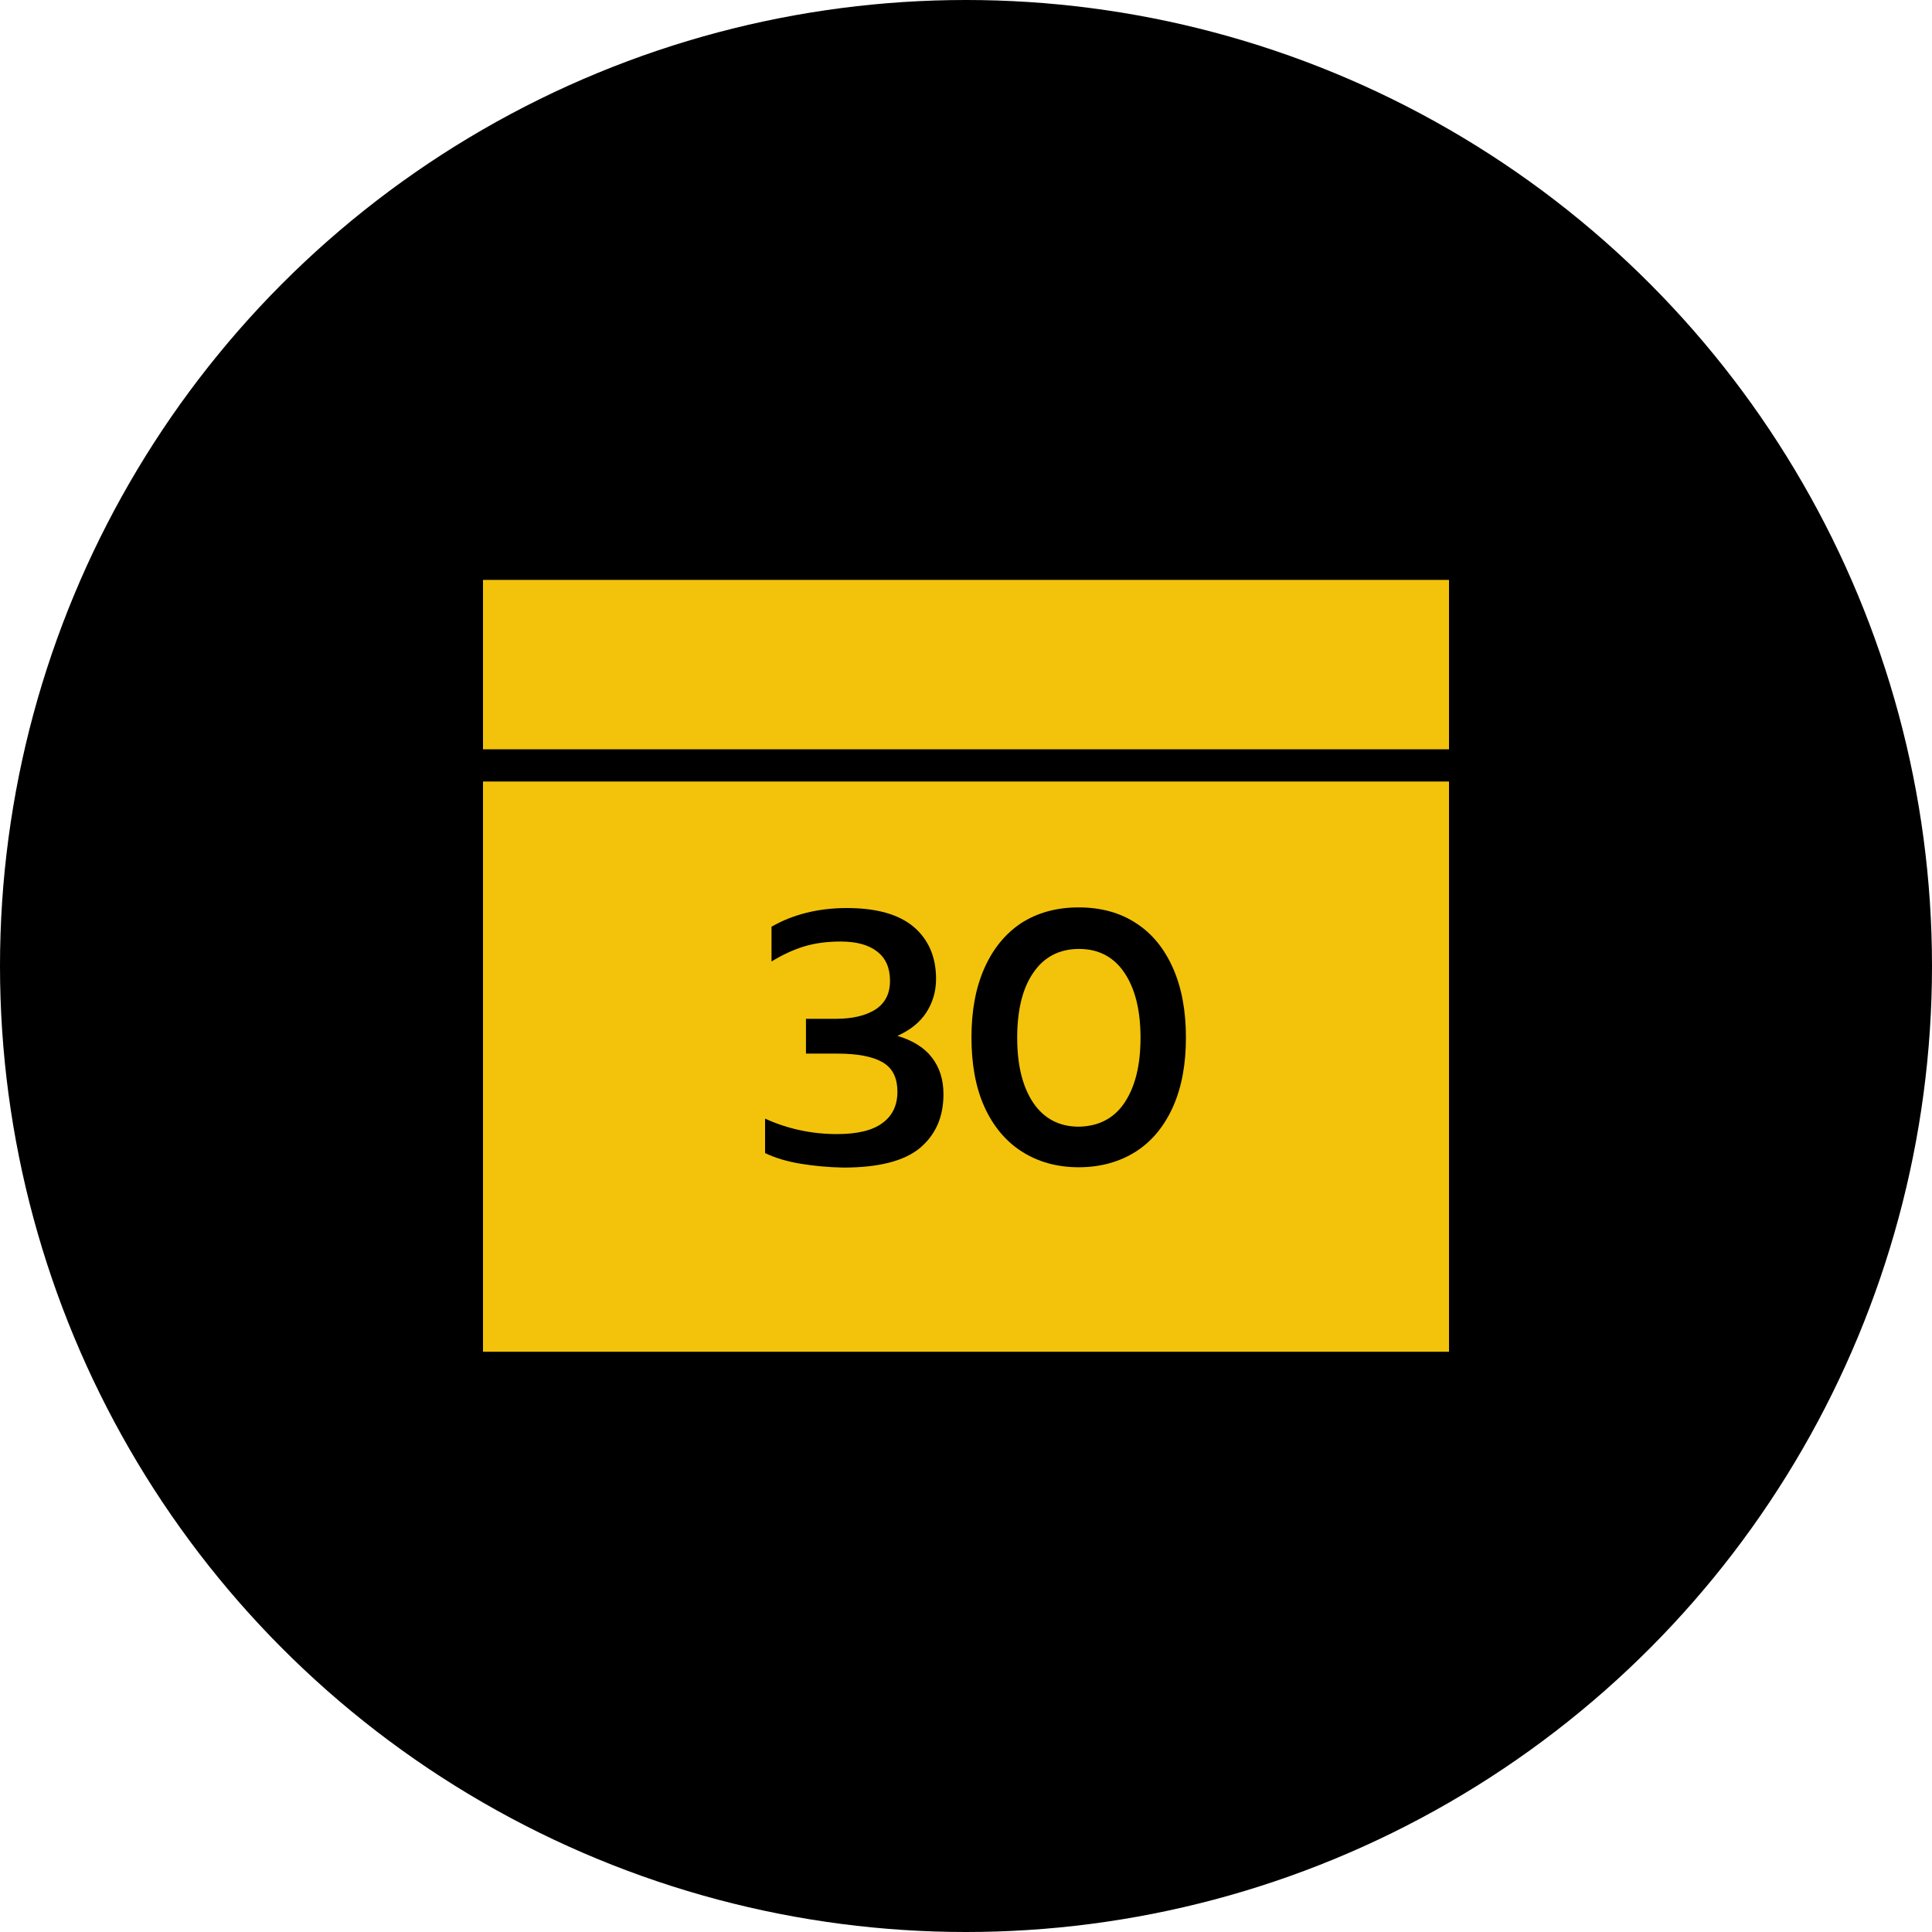 <?xml version="1.0" encoding="utf-8"?>
<!-- Generator: Adobe Illustrator 26.3.1, SVG Export Plug-In . SVG Version: 6.00 Build 0)  -->
<svg version="1.1" id="Layer_1" xmlns="http://www.w3.org/2000/svg" xmlns:xlink="http://www.w3.org/1999/xlink" x="0px" y="0px"
	 viewBox="0 0 60 60" style="enable-background:new 0 0 60 60;" xml:space="preserve">
<style type="text/css">
	.st0{fill:#F2C30A;}
	.st1{fill:#231F20;}
	.st2{fill:#080B12;}
	.st3{fill-rule:evenodd;clip-rule:evenodd;fill:#F2C30A;}
	.st4{fill-rule:evenodd;clip-rule:evenodd;}
</style>
<g>
	<circle class="st4" cx="30" cy="30" r="30"/>
	<g>
		<g>
			<rect x="14.5" y="17.51" class="st3" width="31" height="24.97"/>
			<path d="M45,18.01v23.97H15V18.01H45 M46,17.01h-1H15h-1v1v23.97v1h1h30h1v-1V18.01V17.01L46,17.01z"/>
		</g>
		<g>
			<rect x="14.5" y="17.51" class="st3" width="31" height="6.26"/>
			<path d="M45,18.01v5.26H15v-5.26H45 M46,17.01h-1H15h-1v1v5.26v1h1h30h1v-1v-5.26V17.01L46,17.01z"/>
		</g>
		<g>
			<g>
				<path d="M24.86,36.14c-0.42-0.07-0.79-0.18-1.1-0.33v-1.07c0.7,0.32,1.45,0.48,2.23,0.48c0.63,0,1.1-0.11,1.41-0.34
					c0.31-0.22,0.47-0.55,0.47-0.97c0-0.44-0.15-0.74-0.46-0.92c-0.31-0.18-0.78-0.27-1.42-0.27h-0.96v-1.08h0.93
					c0.52,0,0.93-0.1,1.23-0.29c0.3-0.2,0.45-0.49,0.45-0.89s-0.13-0.7-0.4-0.91c-0.27-0.21-0.65-0.31-1.13-0.31
					c-0.42,0-0.8,0.05-1.13,0.15c-0.33,0.1-0.68,0.26-1.02,0.47v-1.08c0.66-0.38,1.45-0.58,2.34-0.58c0.91,0,1.6,0.19,2.07,0.58
					c0.46,0.39,0.7,0.93,0.7,1.62c0,0.38-0.1,0.73-0.3,1.04c-0.2,0.31-0.5,0.55-0.9,0.73c0.47,0.14,0.83,0.36,1.07,0.67
					c0.24,0.31,0.36,0.69,0.36,1.14c0,0.72-0.25,1.27-0.74,1.68c-0.49,0.4-1.28,0.6-2.37,0.6C25.72,36.25,25.28,36.21,24.86,36.14z"
					/>
			</g>
			<g>
				<path d="M31.73,35.76c-0.5-0.32-0.89-0.79-1.16-1.39c-0.27-0.6-0.4-1.32-0.4-2.15c0-0.83,0.13-1.54,0.4-2.15
					c0.27-0.61,0.65-1.07,1.14-1.4c0.5-0.32,1.09-0.49,1.79-0.49c0.68,0,1.28,0.16,1.78,0.49c0.5,0.32,0.88,0.79,1.15,1.4
					c0.27,0.61,0.4,1.33,0.4,2.15c0,0.83-0.13,1.54-0.4,2.15c-0.27,0.6-0.65,1.07-1.15,1.39c-0.5,0.32-1.1,0.49-1.78,0.49
					C32.82,36.25,32.23,36.08,31.73,35.76z M34.92,34.25c0.33-0.49,0.5-1.16,0.5-2.02c0-0.86-0.17-1.53-0.5-2.02
					c-0.33-0.49-0.8-0.74-1.41-0.74c-0.61,0-1.09,0.25-1.42,0.74c-0.34,0.49-0.5,1.17-0.5,2.02c0,0.86,0.17,1.53,0.5,2.02
					c0.33,0.49,0.81,0.74,1.41,0.74C34.11,34.98,34.59,34.74,34.92,34.25z"/>
			</g>
		</g>
	</g>
</g>
</svg>
